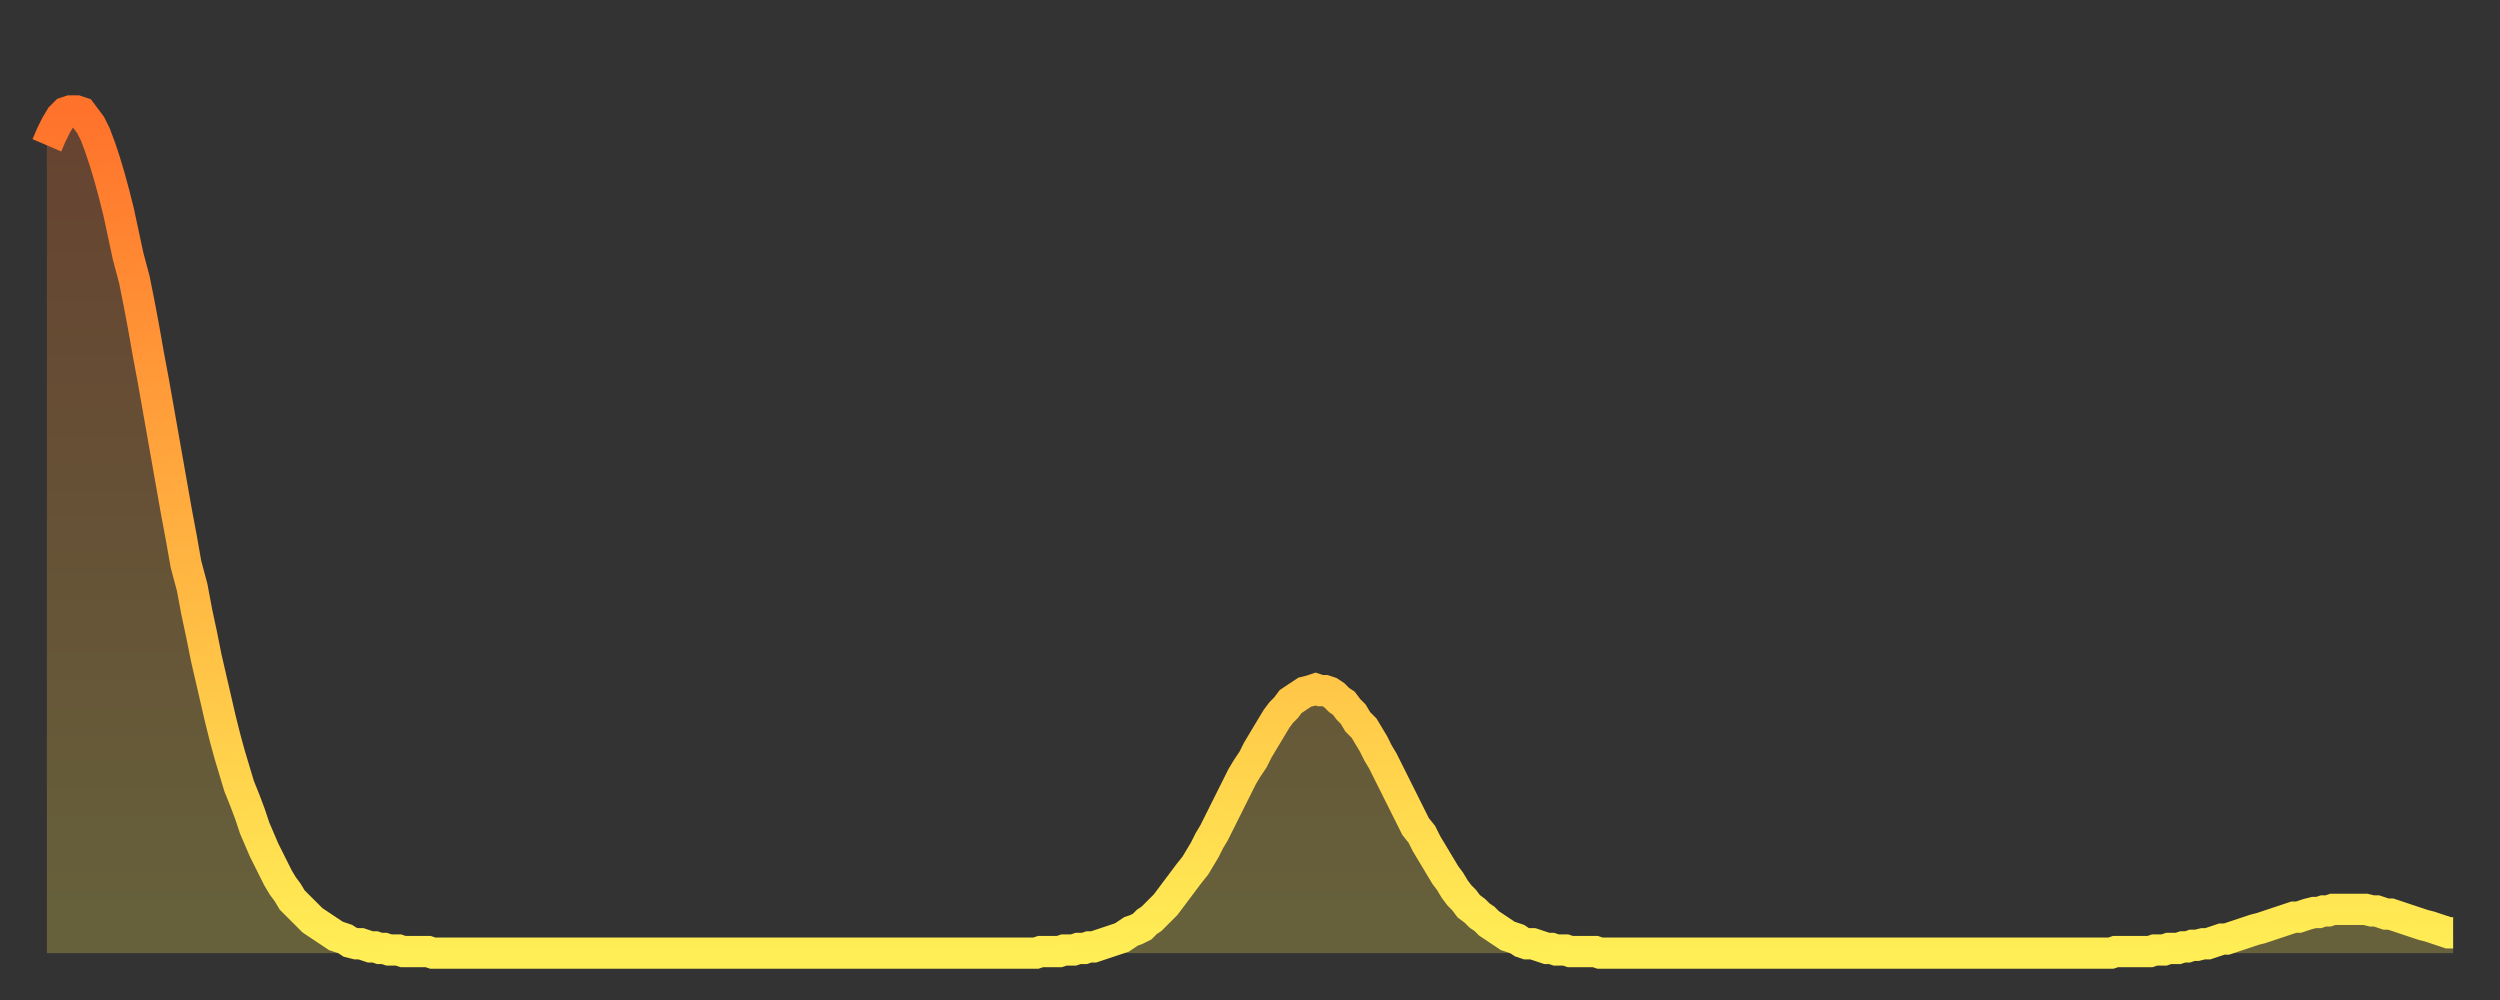 <?xml version="1.0" encoding="utf-8" ?>
<svg baseProfile="full" height="64" version="1.1" width="160" xmlns="http://www.w3.org/2000/svg" xmlns:ev="http://www.w3.org/2001/xml-events" xmlns:xlink="http://www.w3.org/1999/xlink"><rect width="100%" height="100%" fill="#333333" stroke="none"/><defs><linearGradient id="id51036" x1="0" x2="0" y1="0" y2="1"><stop offset="0%" stop-color="#ff722b" /><stop offset="50%" stop-color="#ffb040" /><stop offset="100%" stop-color="#ffee55" /></linearGradient></defs><g transform="translate(3,3)"><g><path d="M 0.0 6.3 0.3 5.6 0.6 5.0 0.9 4.5 1.2 4.2 1.5 4.1 1.9 4.1 2.2 4.2 2.5 4.6 2.8 5.0 3.1 5.6 3.4 6.4 3.7 7.3 4.0 8.3 4.3 9.4 4.6 10.6 4.9 12.0 5.2 13.4 5.6 14.9 5.9 16.4 6.2 18.0 6.5 19.7 6.8 21.3 7.1 23.0 7.4 24.7 7.7 26.4 8.0 28.1 8.3 29.8 8.6 31.4 8.9 33.1 9.3 34.6 9.6 36.2 9.9 37.6 10.2 39.1 10.5 40.4 10.8 41.7 11.1 43.0 11.4 44.2 11.7 45.3 12.0 46.3 12.3 47.3 12.7 48.3 13.0 49.1 13.3 50.0 13.6 50.7 13.9 51.4 14.2 52.0 14.5 52.6 14.8 53.2 15.1 53.7 15.4 54.1 15.7 54.6 16.0 54.9 16.4 55.3 16.7 55.6 17.0 55.9 17.3 56.1 17.6 56.3 17.9 56.5 18.2 56.7 18.5 56.9 18.8 57.0 19.1 57.1 19.4 57.3 19.8 57.4 20.1 57.4 20.4 57.5 20.7 57.6 21.0 57.6 21.3 57.7 21.6 57.7 21.9 57.8 22.2 57.8 22.5 57.8 22.8 57.9 23.1 57.9 23.5 57.9 23.8 57.9 24.1 57.9 24.4 57.9 24.7 58.0 25.0 58.0 25.3 58.0 25.6 58.0 25.9 58.0 26.2 58.0 26.5 58.0 26.8 58.0 27.2 58.0 27.5 58.0 27.8 58.0 28.1 58.0 28.4 58.0 28.7 58.0 29.0 58.0 29.3 58.0 29.6 58.0 29.9 58.0 30.2 58.0 30.6 58.0 30.9 58.0 31.2 58.0 31.5 58.0 31.8 58.0 32.1 58.0 32.4 58.0 32.7 58.0 33.0 58.0 33.3 58.0 33.6 58.0 33.9 58.0 34.3 58.0 34.6 58.0 34.9 58.0 35.2 58.0 35.5 58.0 35.8 58.0 36.1 58.0 36.4 58.0 36.7 58.0 37.0 58.0 37.3 58.0 37.7 58.0 38.0 58.0 38.3 58.0 38.6 58.0 38.9 58.0 39.2 58.0 39.5 58.0 39.8 58.0 40.1 58.0 40.4 58.0 40.7 58.0 41.0 58.0 41.4 58.0 41.7 58.0 42.0 58.0 42.3 58.0 42.6 58.0 42.9 58.0 43.2 58.0 43.5 58.0 43.8 58.0 44.1 58.0 44.4 58.0 44.7 58.0 45.1 58.0 45.4 58.0 45.7 58.0 46.0 58.0 46.3 58.0 46.6 58.0 46.9 58.0 47.2 58.0 47.5 58.0 47.8 58.0 48.1 58.0 48.5 58.0 48.8 58.0 49.1 58.0 49.4 58.0 49.7 58.0 50.0 58.0 50.3 58.0 50.6 58.0 50.9 58.0 51.2 58.0 51.5 58.0 51.8 58.0 52.2 58.0 52.5 58.0 52.8 58.0 53.1 58.0 53.4 58.0 53.7 58.0 54.0 58.0 54.3 58.0 54.6 58.0 54.9 58.0 55.2 58.0 55.6 58.0 55.9 58.0 56.2 58.0 56.5 58.0 56.8 58.0 57.1 58.0 57.4 58.0 57.7 58.0 58.0 58.0 58.3 58.0 58.6 58.0 58.9 58.0 59.3 58.0 59.6 58.0 59.9 58.0 60.2 58.0 60.5 58.0 60.8 58.0 61.1 58.0 61.4 58.0 61.7 58.0 62.0 58.0 62.3 58.0 62.6 58.0 63.0 58.0 63.3 58.0 63.6 57.9 63.9 57.9 64.2 57.9 64.5 57.9 64.8 57.9 65.1 57.8 65.4 57.8 65.7 57.8 66.0 57.7 66.4 57.7 66.7 57.6 67.0 57.6 67.3 57.5 67.6 57.4 67.9 57.3 68.2 57.2 68.5 57.1 68.8 57.0 69.1 56.8 69.4 56.6 69.7 56.5 70.1 56.3 70.4 56.0 70.7 55.8 71.0 55.5 71.3 55.2 71.6 54.9 71.9 54.5 72.2 54.1 72.5 53.7 72.8 53.3 73.1 52.9 73.5 52.4 73.8 51.9 74.1 51.4 74.4 50.8 74.7 50.3 75.0 49.7 75.3 49.1 75.6 48.5 75.9 47.9 76.2 47.3 76.5 46.7 76.8 46.2 77.2 45.6 77.5 45.0 77.8 44.5 78.1 44.0 78.4 43.5 78.7 43.0 79.0 42.6 79.3 42.3 79.6 41.9 79.9 41.7 80.2 41.5 80.5 41.3 80.9 41.2 81.2 41.1 81.5 41.2 81.8 41.2 82.1 41.3 82.4 41.5 82.7 41.8 83.0 42.0 83.3 42.4 83.6 42.7 83.9 43.2 84.3 43.6 84.6 44.1 84.9 44.6 85.2 45.2 85.5 45.7 85.8 46.3 86.1 46.9 86.4 47.5 86.7 48.1 87.0 48.7 87.3 49.3 87.6 49.9 88.0 50.4 88.3 51.0 88.6 51.5 88.9 52.0 89.2 52.5 89.5 53.0 89.8 53.4 90.1 53.9 90.4 54.3 90.7 54.6 91.0 55.0 91.4 55.3 91.7 55.6 92.0 55.8 92.3 56.1 92.6 56.3 92.9 56.5 93.2 56.7 93.5 56.9 93.8 57.0 94.1 57.1 94.4 57.3 94.7 57.4 95.1 57.4 95.4 57.5 95.7 57.6 96.0 57.7 96.3 57.7 96.6 57.8 96.9 57.8 97.2 57.8 97.5 57.9 97.8 57.9 98.1 57.9 98.4 57.9 98.8 57.9 99.1 57.9 99.4 58.0 99.7 58.0 100.0 58.0 100.3 58.0 100.6 58.0 100.9 58.0 101.2 58.0 101.5 58.0 101.8 58.0 102.2 58.0 102.5 58.0 102.8 58.0 103.1 58.0 103.4 58.0 103.7 58.0 104.0 58.0 104.3 58.0 104.6 58.0 104.9 58.0 105.2 58.0 105.5 58.0 105.9 58.0 106.2 58.0 106.5 58.0 106.8 58.0 107.1 58.0 107.4 58.0 107.7 58.0 108.0 58.0 108.3 58.0 108.6 58.0 108.9 58.0 109.3 58.0 109.6 58.0 109.9 58.0 110.2 58.0 110.5 58.0 110.8 58.0 111.1 58.0 111.4 58.0 111.7 58.0 112.0 58.0 112.3 58.0 112.6 58.0 113.0 58.0 113.3 58.0 113.6 58.0 113.9 58.0 114.2 58.0 114.5 58.0 114.8 58.0 115.1 58.0 115.4 58.0 115.7 58.0 116.0 58.0 116.3 58.0 116.7 58.0 117.0 58.0 117.3 58.0 117.6 58.0 117.9 58.0 118.2 58.0 118.5 58.0 118.8 58.0 119.1 58.0 119.4 58.0 119.7 58.0 120.1 58.0 120.4 58.0 120.7 58.0 121.0 58.0 121.3 58.0 121.6 58.0 121.9 58.0 122.2 58.0 122.5 58.0 122.8 58.0 123.1 58.0 123.4 58.0 123.8 58.0 124.1 58.0 124.4 58.0 124.7 58.0 125.0 58.0 125.3 58.0 125.6 58.0 125.9 58.0 126.2 58.0 126.5 58.0 126.8 58.0 127.2 58.0 127.5 58.0 127.8 58.0 128.1 58.0 128.4 58.0 128.7 58.0 129.0 58.0 129.3 58.0 129.6 58.0 129.9 58.0 130.2 58.0 130.5 58.0 130.9 58.0 131.2 58.0 131.5 58.0 131.8 58.0 132.1 58.0 132.4 57.9 132.7 57.9 133.0 57.9 133.3 57.9 133.6 57.9 133.9 57.9 134.2 57.9 134.6 57.9 134.9 57.8 135.2 57.8 135.5 57.8 135.8 57.7 136.1 57.7 136.4 57.7 136.7 57.6 137.0 57.6 137.3 57.5 137.6 57.5 138.0 57.4 138.3 57.4 138.6 57.3 138.9 57.2 139.2 57.1 139.5 57.1 139.8 57.0 140.1 56.9 140.4 56.8 140.7 56.7 141.0 56.6 141.3 56.5 141.7 56.4 142.0 56.3 142.3 56.2 142.6 56.1 142.9 56.0 143.2 55.9 143.5 55.8 143.8 55.7 144.1 55.7 144.4 55.6 144.7 55.5 145.1 55.4 145.4 55.4 145.7 55.3 146.0 55.3 146.3 55.2 146.6 55.2 146.9 55.2 147.2 55.2 147.5 55.2 147.8 55.2 148.1 55.2 148.4 55.2 148.8 55.3 149.1 55.3 149.4 55.4 149.7 55.5 150.0 55.5 150.3 55.6 150.6 55.7 150.9 55.8 151.2 55.9 151.5 56.0 151.8 56.1 152.1 56.2 152.5 56.3 152.8 56.4 153.1 56.5 153.4 56.6 153.7 56.7 154.0 56.7" fill="none" id="graph-curve" opacity="1" stroke="url(#id51036)" stroke-width="2" /><path d="M 0 58 L 0.0 6.3 0.3 5.6 0.6 5.0 0.9 4.5 1.2 4.2 1.5 4.1 1.9 4.1 2.2 4.2 2.5 4.6 2.8 5.0 3.1 5.6 3.4 6.4 3.7 7.3 4.0 8.3 4.3 9.4 4.6 10.6 4.9 12.0 5.2 13.4 5.6 14.9 5.9 16.4 6.2 18.0 6.5 19.7 6.8 21.3 7.1 23.0 7.4 24.7 7.7 26.4 8.0 28.1 8.3 29.8 8.6 31.4 8.9 33.1 9.3 34.6 9.6 36.2 9.9 37.6 10.2 39.1 10.5 40.4 10.8 41.7 11.1 43.0 11.4 44.2 11.7 45.3 12.0 46.3 12.3 47.3 12.7 48.3 13.0 49.1 13.3 50.0 13.6 50.7 13.9 51.4 14.2 52.0 14.5 52.6 14.8 53.2 15.1 53.7 15.4 54.1 15.7 54.6 16.0 54.9 16.4 55.3 16.7 55.6 17.0 55.9 17.3 56.1 17.6 56.3 17.9 56.5 18.2 56.7 18.5 56.9 18.8 57.0 19.1 57.1 19.4 57.3 19.8 57.4 20.1 57.4 20.4 57.5 20.7 57.6 21.0 57.6 21.3 57.7 21.6 57.7 21.9 57.8 22.2 57.8 22.5 57.8 22.8 57.9 23.1 57.9 23.5 57.9 23.8 57.9 24.1 57.9 24.4 57.9 24.7 58.0 25.0 58.0 25.3 58.0 25.6 58.0 25.9 58.0 26.2 58.0 26.5 58.0 26.8 58.0 27.2 58.0 27.5 58.0 27.8 58.0 28.1 58.0 28.4 58.0 28.7 58.0 29.0 58.0 29.3 58.0 29.6 58.0 29.9 58.0 30.2 58.0 30.6 58.0 30.9 58.0 31.2 58.0 31.5 58.0 31.8 58.0 32.1 58.0 32.4 58.0 32.7 58.0 33.0 58.0 33.3 58.0 33.6 58.0 33.9 58.0 34.3 58.0 34.6 58.0 34.9 58.0 35.2 58.0 35.5 58.0 35.8 58.0 36.1 58.0 36.4 58.0 36.7 58.0 37.0 58.0 37.3 58.0 37.7 58.0 38.0 58.0 38.3 58.0 38.6 58.0 38.9 58.0 39.2 58.0 39.5 58.0 39.8 58.0 40.1 58.0 40.4 58.0 40.7 58.0 41.0 58.0 41.4 58.0 41.7 58.0 42.0 58.0 42.3 58.0 42.6 58.0 42.9 58.0 43.2 58.0 43.5 58.0 43.8 58.0 44.1 58.0 44.4 58.0 44.7 58.0 45.1 58.0 45.4 58.0 45.7 58.0 46.0 58.0 46.3 58.0 46.6 58.0 46.9 58.0 47.2 58.0 47.5 58.0 47.8 58.0 48.1 58.0 48.5 58.0 48.8 58.0 49.1 58.0 49.4 58.0 49.7 58.0 50.0 58.0 50.3 58.0 50.6 58.0 50.9 58.0 51.2 58.0 51.5 58.0 51.8 58.0 52.2 58.0 52.5 58.0 52.8 58.0 53.1 58.0 53.4 58.0 53.7 58.0 54.0 58.0 54.3 58.0 54.6 58.0 54.9 58.0 55.2 58.0 55.6 58.0 55.9 58.0 56.2 58.0 56.5 58.0 56.8 58.0 57.1 58.0 57.4 58.0 57.7 58.0 58.0 58.0 58.3 58.0 58.6 58.0 58.9 58.0 59.3 58.0 59.6 58.0 59.9 58.0 60.2 58.0 60.5 58.0 60.8 58.0 61.1 58.0 61.4 58.0 61.7 58.0 62.0 58.0 62.3 58.0 62.6 58.0 63.0 58.0 63.3 58.0 63.6 57.9 63.9 57.9 64.2 57.9 64.5 57.9 64.8 57.9 65.1 57.8 65.4 57.8 65.7 57.8 66.0 57.7 66.4 57.7 66.7 57.6 67.0 57.6 67.3 57.5 67.6 57.4 67.9 57.3 68.2 57.2 68.5 57.1 68.8 57.0 69.1 56.8 69.4 56.6 69.7 56.5 70.1 56.3 70.4 56.0 70.7 55.8 71.0 55.5 71.3 55.2 71.6 54.9 71.9 54.5 72.2 54.1 72.5 53.7 72.8 53.3 73.1 52.9 73.5 52.4 73.8 51.9 74.1 51.4 74.4 50.8 74.7 50.3 75.0 49.7 75.3 49.1 75.6 48.5 75.9 47.9 76.2 47.3 76.5 46.7 76.8 46.2 77.2 45.6 77.5 45.0 77.8 44.5 78.1 44.0 78.4 43.5 78.7 43.0 79.0 42.6 79.3 42.3 79.6 41.9 79.9 41.7 80.2 41.5 80.5 41.3 80.9 41.2 81.2 41.1 81.5 41.2 81.8 41.2 82.1 41.3 82.4 41.5 82.7 41.8 83.0 42.0 83.3 42.4 83.6 42.7 83.9 43.2 84.3 43.6 84.6 44.1 84.9 44.6 85.2 45.2 85.5 45.7 85.8 46.3 86.1 46.9 86.4 47.5 86.7 48.1 87.0 48.7 87.3 49.3 87.6 49.9 88.0 50.4 88.3 51.0 88.6 51.5 88.9 52.0 89.2 52.5 89.5 53.0 89.8 53.4 90.1 53.9 90.4 54.3 90.7 54.6 91.0 55.0 91.4 55.3 91.7 55.6 92.0 55.8 92.3 56.1 92.6 56.3 92.9 56.5 93.2 56.7 93.5 56.9 93.8 57.0 94.1 57.1 94.4 57.3 94.7 57.4 95.1 57.4 95.4 57.5 95.7 57.6 96.0 57.7 96.3 57.7 96.6 57.8 96.9 57.8 97.2 57.8 97.5 57.9 97.8 57.9 98.1 57.9 98.4 57.9 98.8 57.9 99.1 57.9 99.4 58.0 99.7 58.0 100.0 58.0 100.3 58.0 100.6 58.0 100.9 58.0 101.2 58.0 101.5 58.0 101.8 58.0 102.2 58.0 102.5 58.0 102.8 58.0 103.1 58.0 103.4 58.0 103.7 58.0 104.0 58.0 104.3 58.0 104.6 58.0 104.9 58.0 105.2 58.0 105.5 58.0 105.9 58.0 106.2 58.0 106.5 58.0 106.8 58.0 107.1 58.0 107.4 58.0 107.7 58.0 108.0 58.0 108.3 58.0 108.6 58.0 108.9 58.0 109.3 58.0 109.6 58.0 109.9 58.0 110.2 58.0 110.5 58.0 110.8 58.0 111.1 58.0 111.4 58.0 111.7 58.0 112.0 58.0 112.3 58.0 112.6 58.0 113.0 58.0 113.3 58.0 113.6 58.0 113.9 58.0 114.2 58.0 114.5 58.0 114.8 58.0 115.1 58.0 115.4 58.0 115.7 58.0 116.0 58.0 116.3 58.0 116.7 58.0 117.0 58.0 117.3 58.0 117.6 58.0 117.9 58.0 118.2 58.0 118.5 58.0 118.8 58.0 119.1 58.0 119.4 58.0 119.7 58.0 120.1 58.0 120.4 58.0 120.7 58.0 121.0 58.0 121.3 58.0 121.6 58.0 121.9 58.0 122.2 58.0 122.5 58.0 122.8 58.0 123.1 58.0 123.4 58.0 123.8 58.0 124.1 58.0 124.4 58.0 124.7 58.0 125.0 58.0 125.3 58.0 125.6 58.0 125.9 58.0 126.2 58.0 126.5 58.0 126.8 58.0 127.2 58.0 127.5 58.0 127.8 58.0 128.1 58.0 128.4 58.0 128.7 58.0 129.0 58.0 129.3 58.0 129.6 58.0 129.9 58.0 130.2 58.0 130.5 58.0 130.9 58.0 131.2 58.0 131.5 58.0 131.8 58.0 132.1 58.0 132.4 57.9 132.7 57.9 133.0 57.9 133.3 57.9 133.6 57.9 133.9 57.9 134.2 57.9 134.6 57.9 134.9 57.8 135.2 57.8 135.5 57.8 135.8 57.7 136.1 57.7 136.4 57.7 136.7 57.6 137.0 57.6 137.3 57.5 137.6 57.5 138.0 57.4 138.3 57.4 138.6 57.3 138.9 57.2 139.2 57.1 139.5 57.1 139.8 57.0 140.1 56.9 140.4 56.8 140.7 56.7 141.0 56.6 141.3 56.5 141.7 56.4 142.0 56.3 142.3 56.2 142.6 56.1 142.9 56.0 143.2 55.9 143.5 55.8 143.8 55.7 144.1 55.7 144.4 55.6 144.7 55.5 145.1 55.4 145.4 55.4 145.7 55.3 146.0 55.3 146.3 55.2 146.6 55.2 146.9 55.2 147.2 55.2 147.5 55.2 147.8 55.2 148.1 55.2 148.4 55.2 148.8 55.3 149.1 55.3 149.4 55.4 149.7 55.5 150.0 55.5 150.3 55.6 150.6 55.7 150.9 55.8 151.2 55.9 151.5 56.0 151.8 56.1 152.1 56.2 152.5 56.3 152.8 56.4 153.1 56.5 153.4 56.6 153.7 56.7 154.0 56.7 154 58" fill="url(#id51036)" fill-opacity=".25" id="graph-shadow" /></g></g></svg>